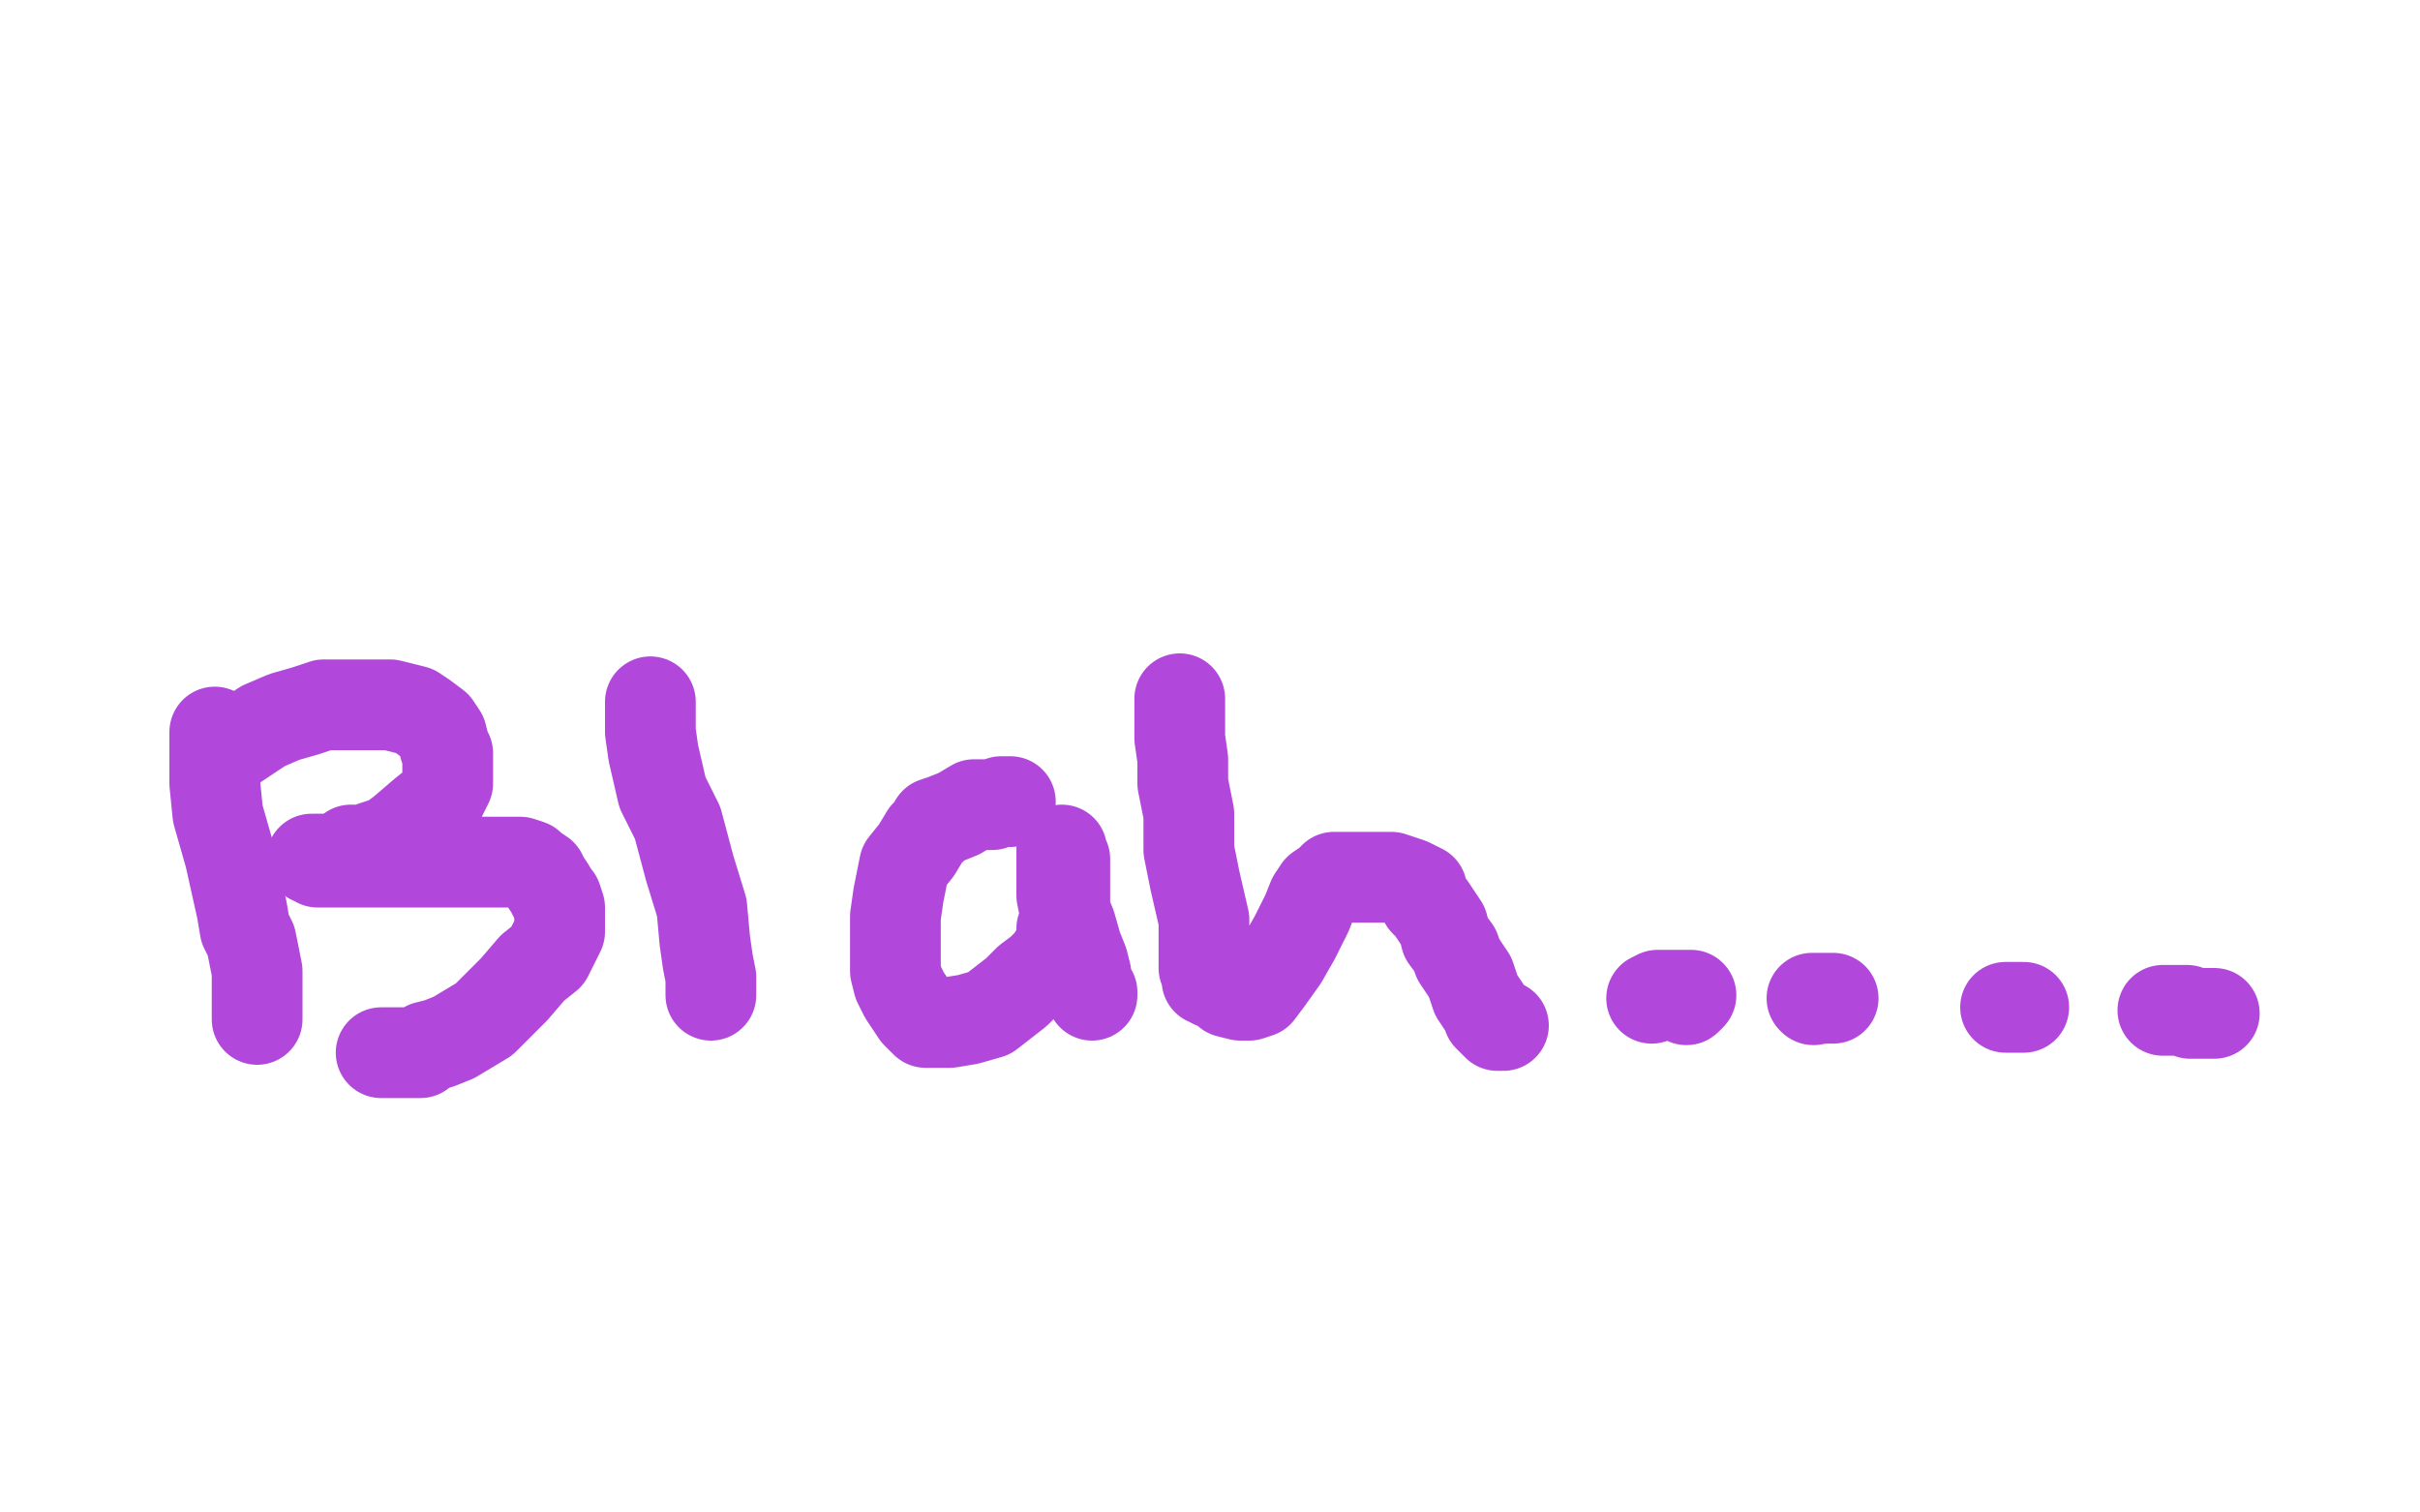 <?xml version="1.0" standalone="no"?>
<!DOCTYPE svg PUBLIC "-//W3C//DTD SVG 1.1//EN"
"http://www.w3.org/Graphics/SVG/1.1/DTD/svg11.dtd">

<svg width="800" height="500" version="1.1" xmlns="http://www.w3.org/2000/svg" xmlns:xlink="http://www.w3.org/1999/xlink" style="stroke-antialiasing: false"><desc>This SVG has been created on https://colorillo.com/</desc><rect x='0' y='0' width='800' height='500' style='fill: rgb(255,255,255); stroke-width:0' /><polyline points="71,242 71,244 71,244 71,245 71,245 71,246 71,246 71,248 71,248 71,253 71,253 71,259 71,259 72,269 72,269 76,283 76,283 80,301 81,307 83,311 84,316 85,321 85,330 85,333 85,335 85,336 85,337" style="fill: none; stroke: #b148db; stroke-width: 30; stroke-linejoin: round; stroke-linecap: round; stroke-antialiasing: false; stroke-antialias: 0; opacity: 1.0"/>
<polyline points="73,249 75,248 75,248 76,247 76,247 78,246 78,246 81,244 81,244 87,240 87,240 94,237 94,237 101,235 101,235 107,233 107,233 112,233 118,233 124,233 129,233 137,235 140,237 144,240 146,243 147,247 148,249 148,254 148,259 145,265 140,269 133,275 129,278 123,280 121,281 120,281 119,281 118,281 117,281 116,281 113,283 109,284 107,284 105,284 104,284 103,284 104,284 105,285 107,285 109,285 115,285 125,285 143,285 155,285 165,285 169,285 172,285 175,286 176,287 179,289 180,291 182,294 183,296 184,297 185,300 185,302 185,305 185,308 183,312 181,316 176,320 170,327 160,337 150,343 145,345 141,346 139,348 137,348 135,348 133,348 130,348 128,348 126,348" style="fill: none; stroke: #b148db; stroke-width: 30; stroke-linejoin: round; stroke-linecap: round; stroke-antialiasing: false; stroke-antialias: 0; opacity: 1.0"/>
<polyline points="215,232 215,233 215,233 215,235 215,235 215,238 215,238 215,242 215,242 216,249 216,249 219,262 219,262 224,272 224,272 228,287 228,287 232,300 233,311 234,318 235,323 235,327 235,329" style="fill: none; stroke: #b148db; stroke-width: 30; stroke-linejoin: round; stroke-linecap: round; stroke-antialiasing: false; stroke-antialias: 0; opacity: 1.0"/>
<polyline points="334,265 333,265 333,265 331,265 331,265 328,266 328,266 322,266 322,266 317,269 317,269 312,271 312,271 309,272 309,272 308,274 306,276 303,281 299,286 298,291 297,296 296,303 296,309 296,315 296,321 297,325 299,329 301,332 303,335 306,338 310,338 314,338 320,337 327,335 336,328 340,324 344,321 347,318 349,315 351,311 351,309 351,307 352,304 352,299 352,295 352,291 352,287 352,284 351,283 351,281 351,282 351,285 351,286 351,288 351,296 352,301 354,306 356,313 358,318 359,322 359,325 360,327 361,328 361,329" style="fill: none; stroke: #b148db; stroke-width: 30; stroke-linejoin: round; stroke-linecap: round; stroke-antialiasing: false; stroke-antialias: 0; opacity: 1.0"/>
<polyline points="390,231 390,232 390,232 390,233 390,233 390,235 390,235 390,236 390,236 390,238 390,238 390,244 390,244 391,251 391,251 391,259 391,259 393,269 393,281 395,291 398,304 398,311 398,317 398,319 398,320 399,322 399,323 399,324 400,324 401,325 404,326 406,328 410,329 411,329 413,329 416,328 419,324 424,317 428,310 432,302 434,297 436,294 439,292 441,290 445,290 448,290 453,290 457,290 460,290 463,291 466,292 470,294 471,298 473,300 475,303 477,306 478,310 481,314 482,317 484,320 486,323 488,329 490,332 492,335 492,336 493,337 495,339 496,339 497,339" style="fill: none; stroke: #b148db; stroke-width: 30; stroke-linejoin: round; stroke-linecap: round; stroke-antialiasing: false; stroke-antialias: 0; opacity: 1.0"/>
<circle cx="557.5" cy="330.5" r="15" style="fill: #b148db; stroke-antialiasing: false; stroke-antialias: 0; opacity: 1.0"/>
<circle cx="599.5" cy="330.5" r="15" style="fill: #b148db; stroke-antialiasing: false; stroke-antialias: 0; opacity: 1.0"/>
<polyline points="546,330 548,329 548,329 549,329 549,329 552,329 552,329 554,329 554,329 559,329 559,329" style="fill: none; stroke: #b148db; stroke-width: 30; stroke-linejoin: round; stroke-linecap: round; stroke-antialiasing: false; stroke-antialias: 0; opacity: 1.0"/>
<polyline points="599,330 600,330 600,330 601,330 601,330 602,330 602,330 603,330 603,330 604,330 604,330 605,330 605,330 606,330 606,330" style="fill: none; stroke: #b148db; stroke-width: 30; stroke-linejoin: round; stroke-linecap: round; stroke-antialiasing: false; stroke-antialias: 0; opacity: 1.0"/>
<polyline points="663,333 664,333 664,333 665,333 665,333 666,333 666,333 667,333 667,333 668,333 668,333 669,333 669,333" style="fill: none; stroke: #b148db; stroke-width: 30; stroke-linejoin: round; stroke-linecap: round; stroke-antialiasing: false; stroke-antialias: 0; opacity: 1.0"/>
<polyline points="715,334 716,334 716,334 717,334 717,334 719,334 719,334 720,334 720,334 721,334 721,334 722,334 722,334 723,334 723,334 724,335 725,335 726,335 727,335 729,335 731,335 732,335" style="fill: none; stroke: #b148db; stroke-width: 30; stroke-linejoin: round; stroke-linecap: round; stroke-antialiasing: false; stroke-antialias: 0; opacity: 1.0"/>
</svg>
